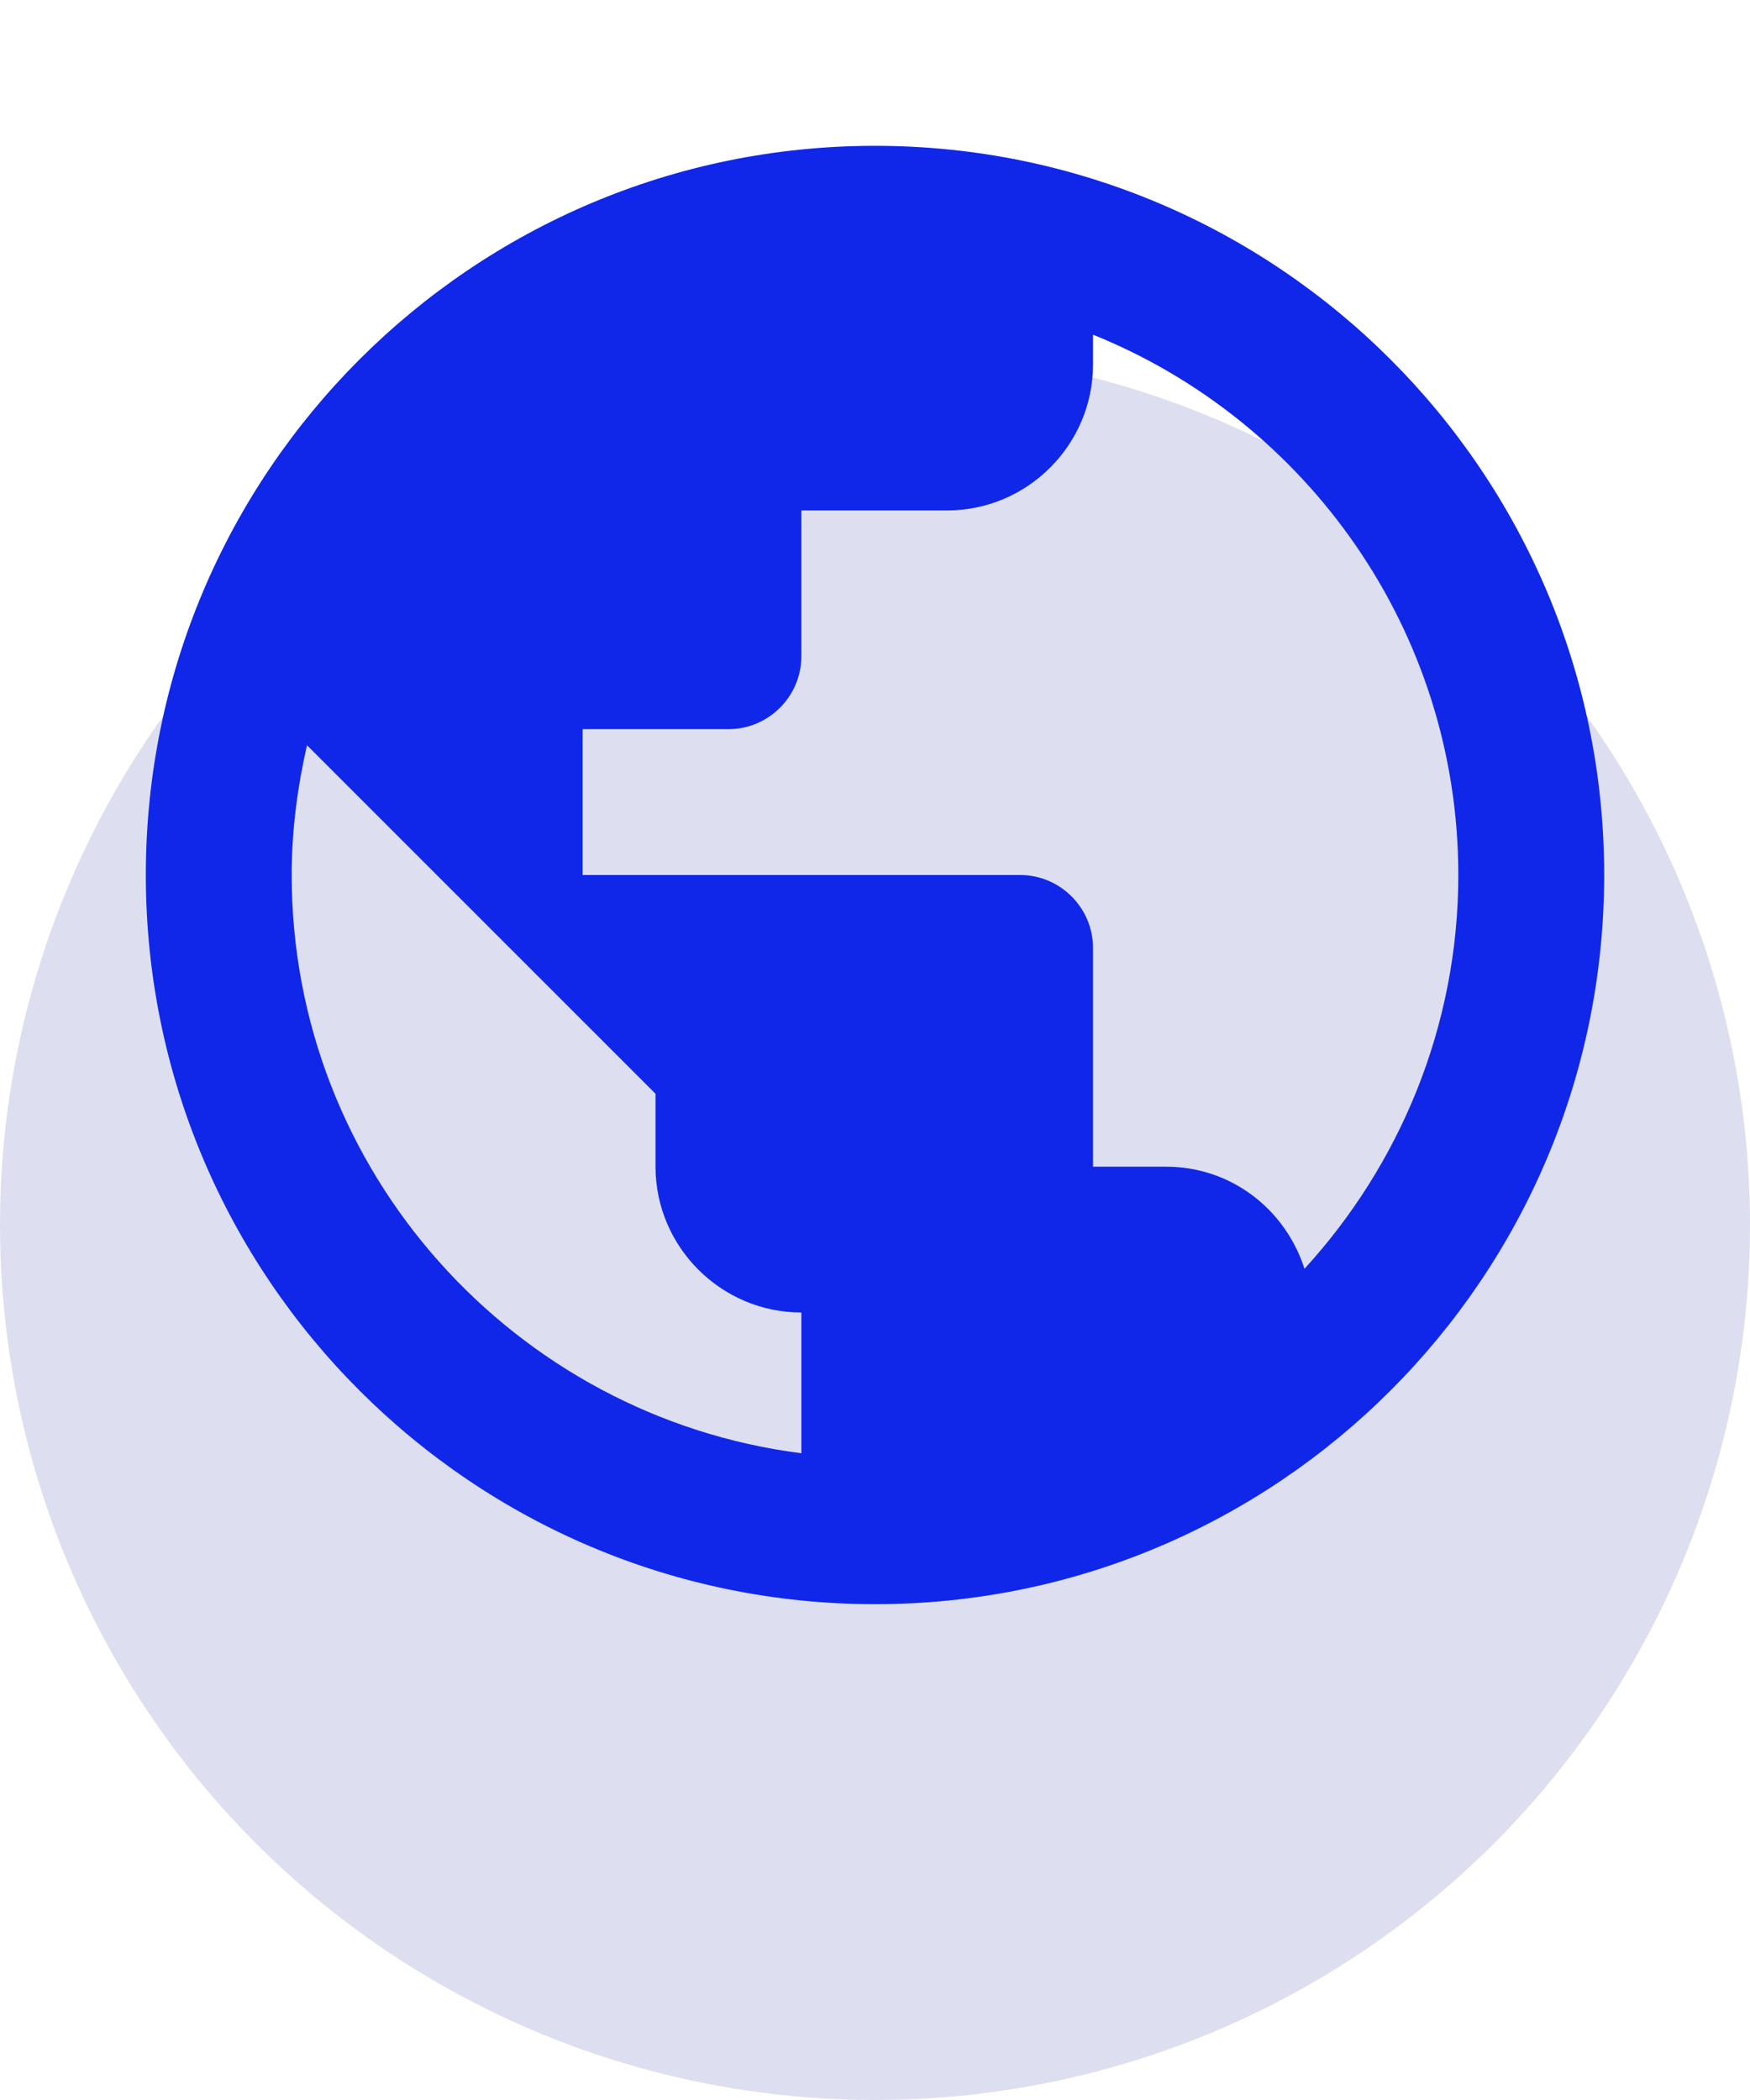 <svg width="40" height="48" viewBox="0 0 40 48" fill="none" xmlns="http://www.w3.org/2000/svg">
<circle cx="20" cy="28" r="20" fill="#DDDFF0"/>
<path d="M20 3.333C10.8 3.333 3.333 10.8 3.333 20C3.333 29.2 10.8 36.667 20 36.667C29.2 36.667 36.667 29.2 36.667 20C36.667 10.8 29.2 3.333 20 3.333ZM6.667 20C6.667 18.983 6.8 17.983 7.017 17.034L14.983 25V26.667C14.983 28.5 16.483 30 18.317 30V33.217C11.767 32.383 6.667 26.784 6.667 20ZM29.817 29C29.383 27.65 28.15 26.667 26.65 26.667H24.983V21.667C24.983 20.75 24.233 20 23.317 20H13.317V16.667H16.65C17.567 16.667 18.317 15.917 18.317 15V11.667H21.65C23.483 11.667 24.983 10.167 24.983 8.334V7.65C29.867 9.617 33.333 14.417 33.333 20C33.333 23.467 31.983 26.634 29.817 29Z" fill="#1027EA"/>
</svg>
